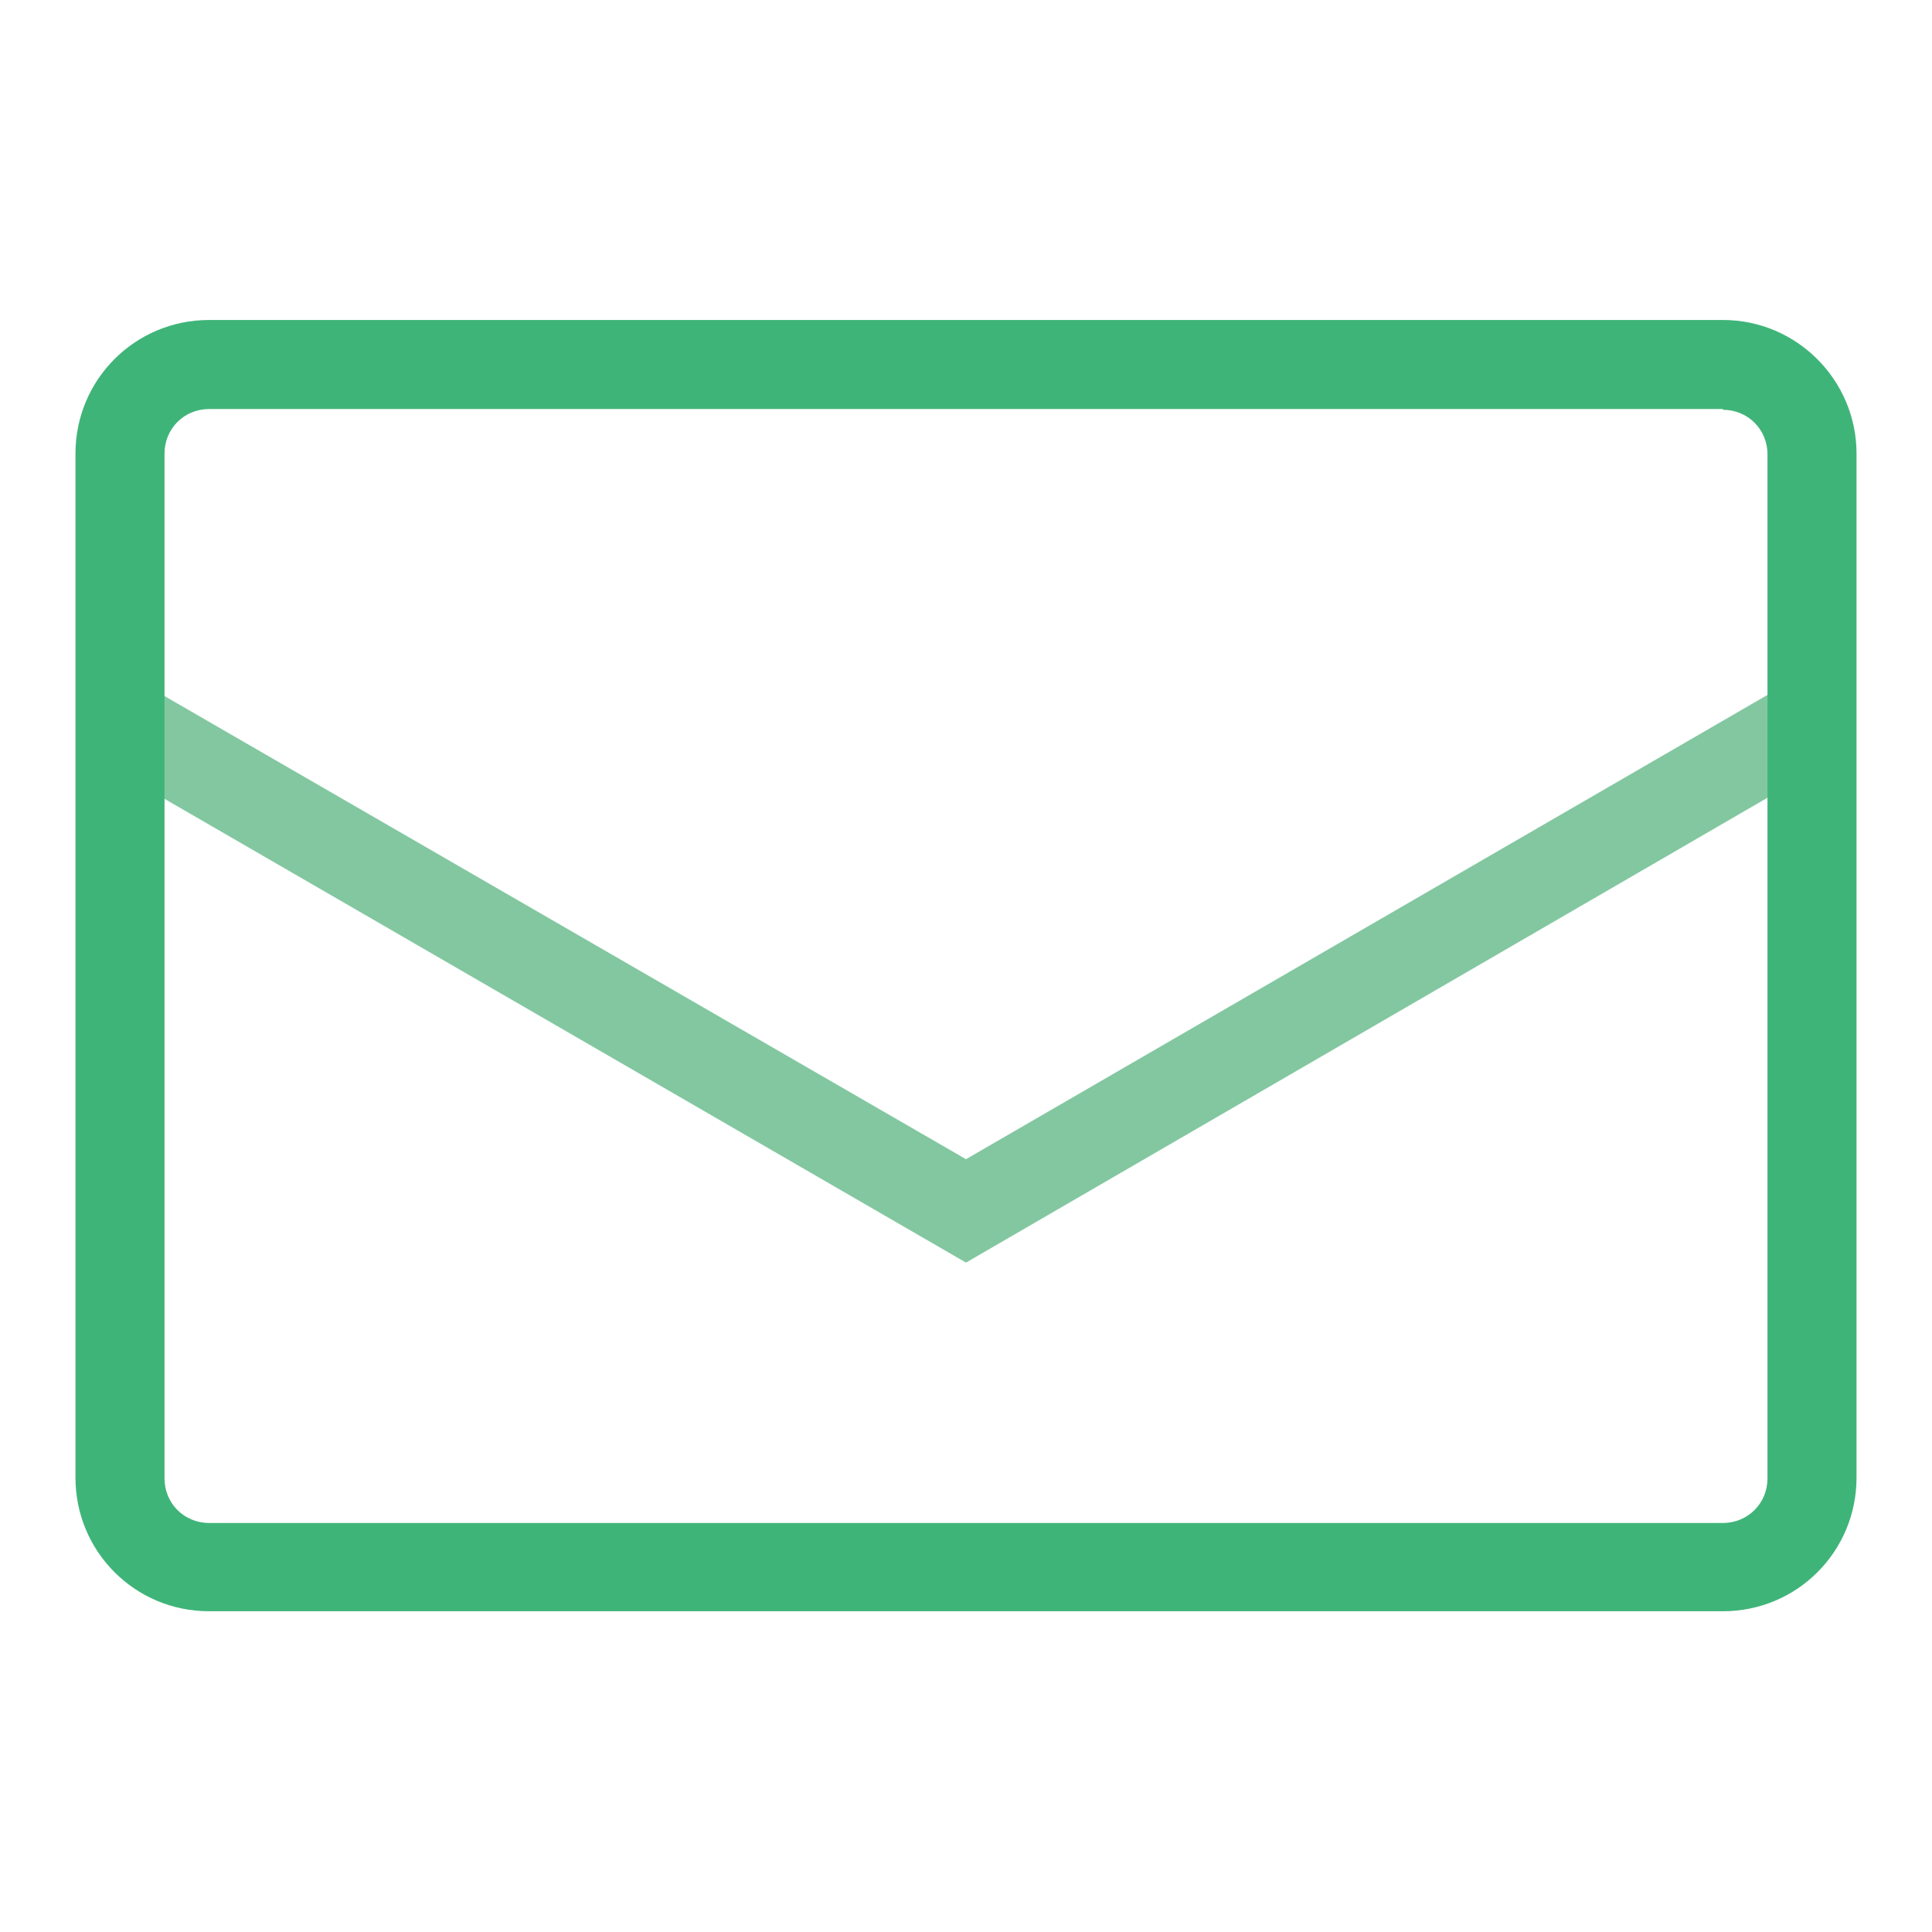 <?xml version="1.0" encoding="utf-8"?>
<!-- Svg Vector Icons : http://www.onlinewebfonts.com/icon -->
<!DOCTYPE svg PUBLIC "-//W3C//DTD SVG 1.1//EN" "http://www.w3.org/Graphics/SVG/1.1/DTD/svg11.dtd">
<svg version="1.1" xmlns="http://www.w3.org/2000/svg" xmlns:xlink="http://www.w3.org/1999/xlink" x="0px" y="0px" viewBox="0 0 256 256" enable-background="new 0 0 256 256" xml:space="preserve">
<g> <path fill="#82c7a0" d="M128,167.3L12.9,100.7l5.9-10.2L128,153.6l109.1-63.2l5.9,10.2L128,167.3z"/> <path fill="#3fb479" d="M228.3,54.3c3.3,0,5.9,2.6,5.9,5.9v135.7c0,3.3-2.6,5.9-5.9,5.9H27.7c-3.3,0-5.9-2.6-5.9-5.9V60.1 c0-3.3,2.6-5.9,5.9-5.9H228.3 M228.3,42.4H27.7c-9.8,0-17.7,7.9-17.7,17.7v135.7c0,9.8,7.9,17.7,17.7,17.7h200.6 c9.8,0,17.7-7.9,17.7-17.7V60.1C246,50.4,238.1,42.4,228.3,42.4z"/></g>
</svg>